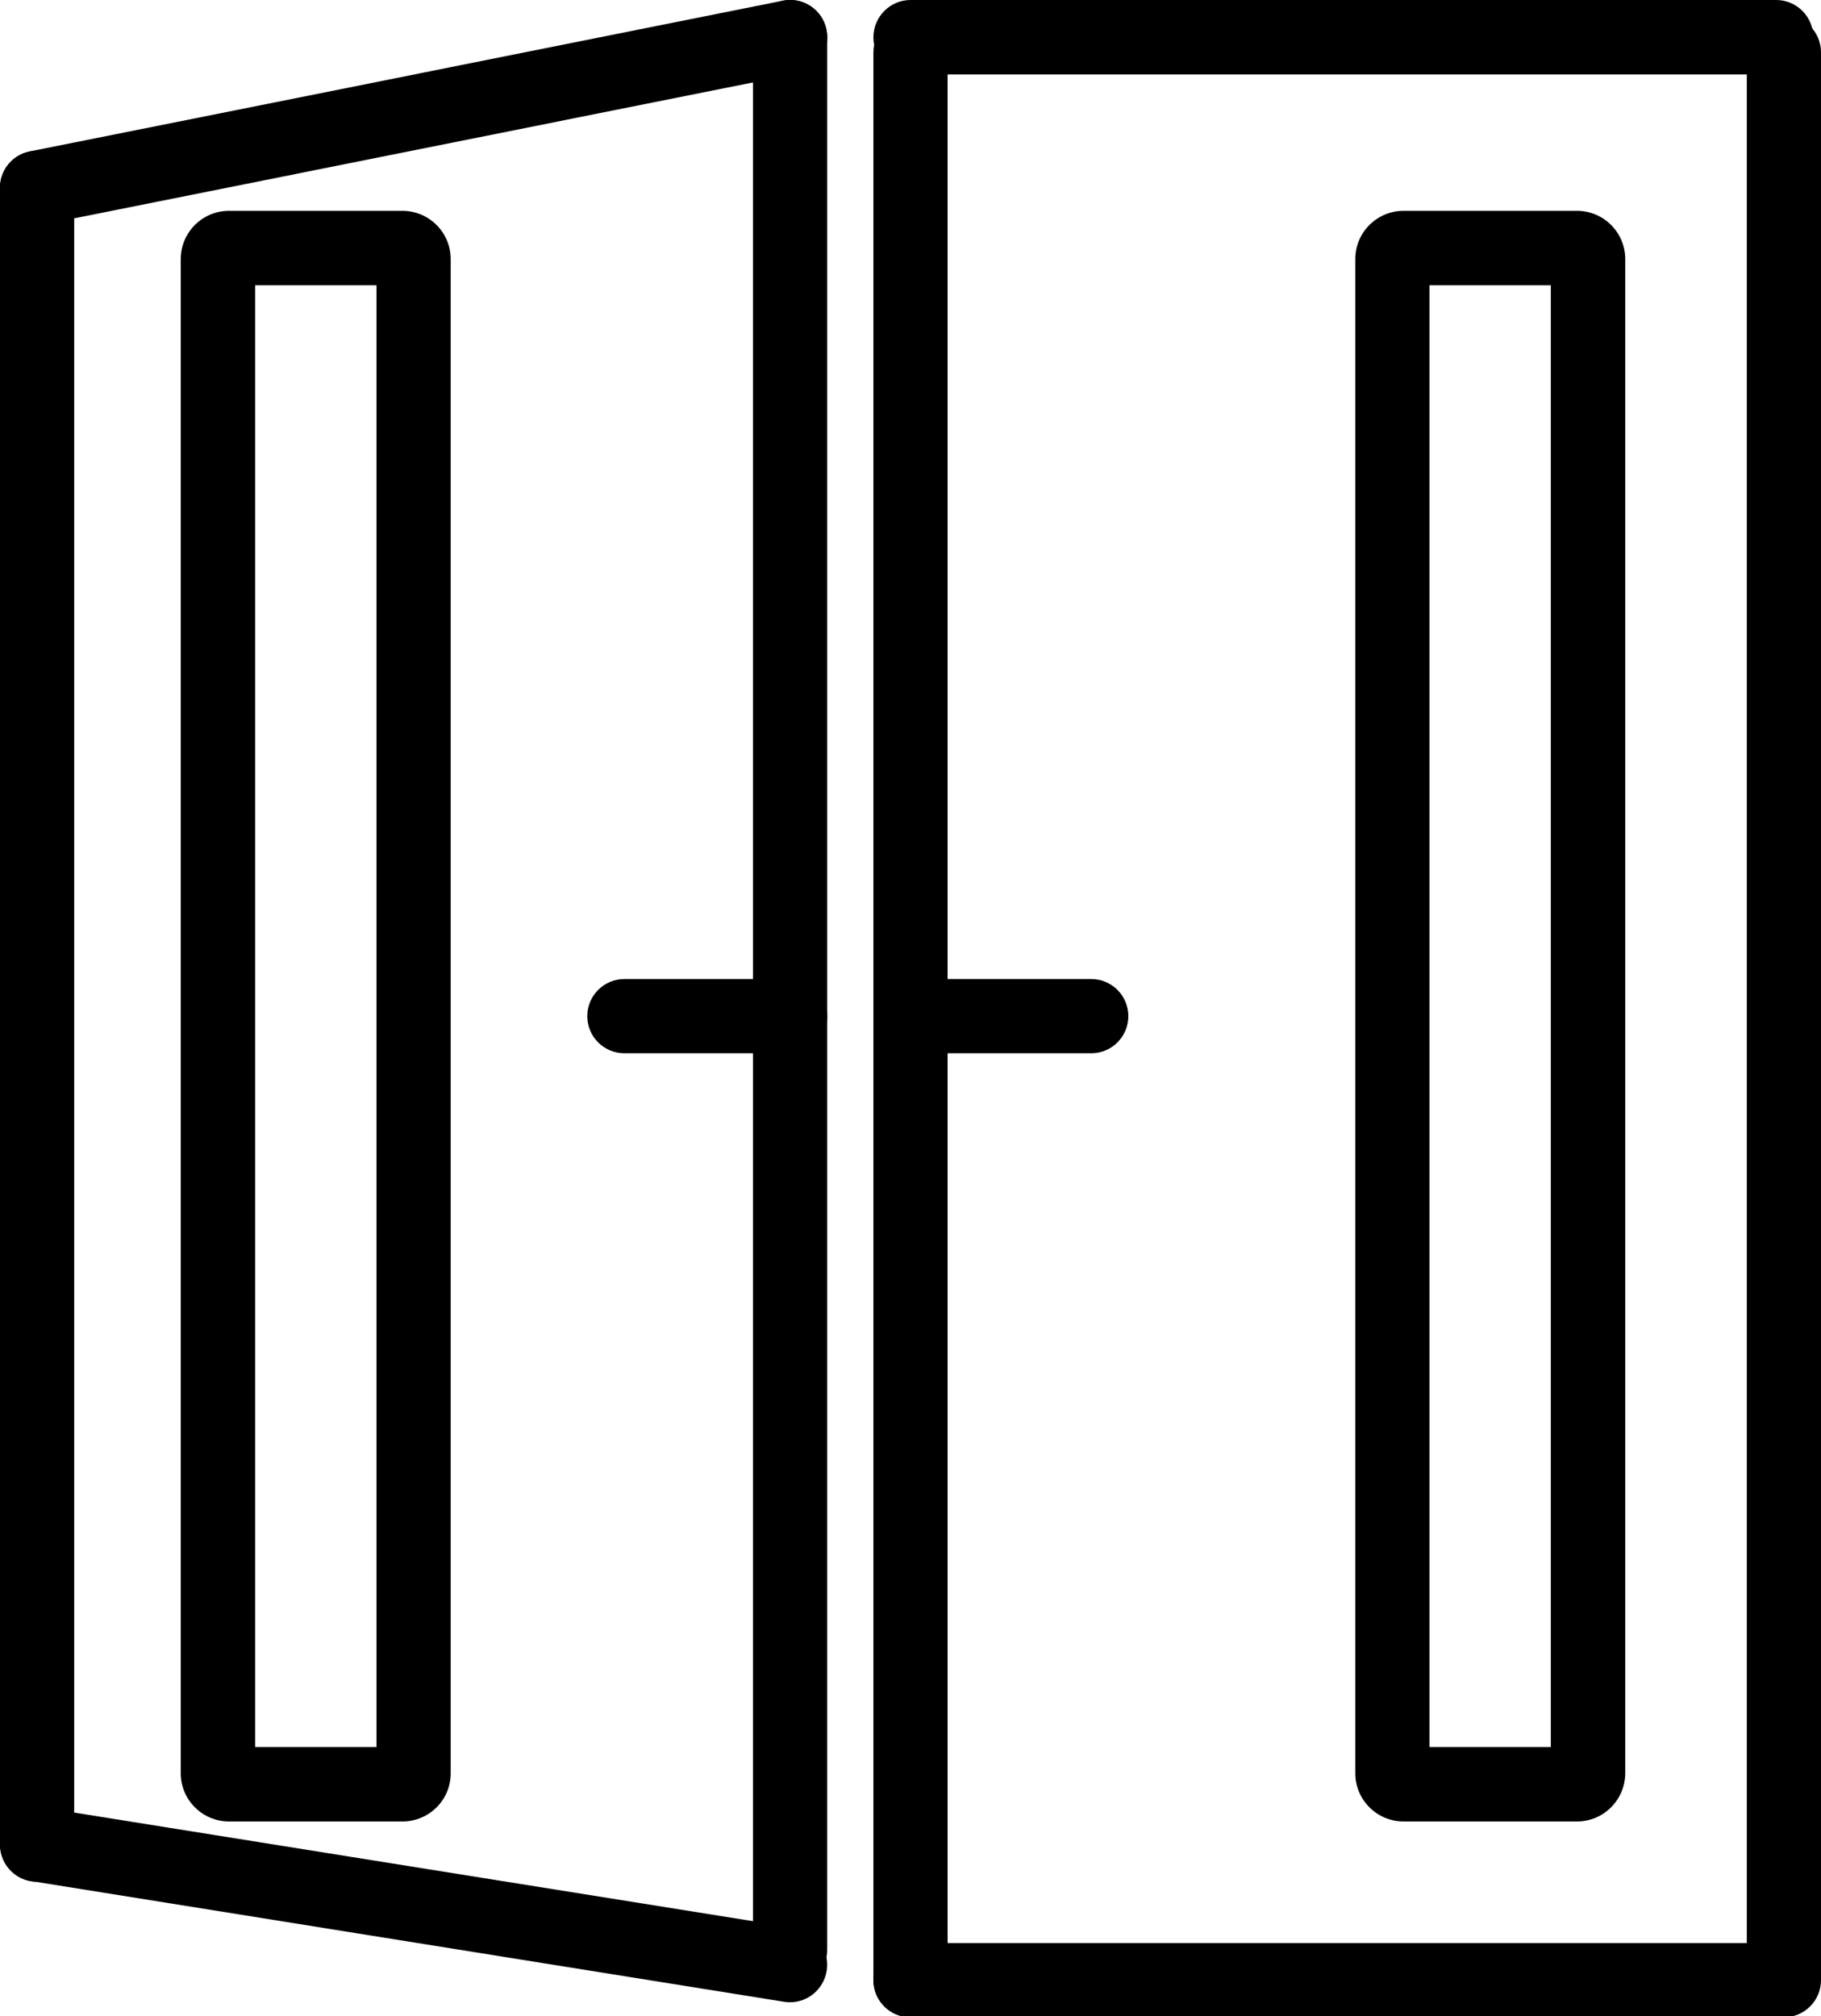 <?xml version="1.0" encoding="utf-8"?>
<!-- Generator: Adobe Illustrator 26.3.1, SVG Export Plug-In . SVG Version: 6.00 Build 0)  -->
<svg version="1.1" id="Calque_1" xmlns="http://www.w3.org/2000/svg" xmlns:xlink="http://www.w3.org/1999/xlink" x="0px" y="0px"
	 viewBox="0 0 800 885.5" style="enable-background:new 0 0 800 885.5;" xml:space="preserve">
<g>
	<path d="M16.3,826.5c-9,0-16.3-7.3-16.3-16.3V82.5c0-9,7.3-16.3,16.3-16.3s16.3,7.3,16.3,16.3v727.6
		C32.7,819.1,25.4,826.5,16.3,826.5z"/>
	<path d="M16.3,98.8c-7.6,0-14.5-5.4-16-13.1c-1.8-8.9,4-17.5,12.8-19.2L343.9,0.3c8.8-1.8,17.5,4,19.2,12.8
		c1.8,8.9-4,17.5-12.8,19.2L19.6,98.5C18.5,98.7,17.4,98.8,16.3,98.8z"/>
	<path d="M347.1,879.4c-0.9,0-1.7-0.1-2.6-0.2L13.8,826.2c-8.9-1.4-15-9.8-13.6-18.7c1.4-8.9,9.8-15,18.7-13.6l330.7,52.9
		c8.9,1.4,15,9.8,13.6,18.7C361.9,873.6,355,879.4,347.1,879.4z"/>
	<path d="M400,886c-9,0-16.3-7.3-16.3-16.3V23c0-9,7.3-16.3,16.3-16.3s16.3,7.3,16.3,16.3v846.7C416.3,878.7,409,886,400,886z"/>
	<path d="M347.1,872.8c-9,0-16.3-7.3-16.3-16.3V16.3c0-9,7.3-16.3,16.3-16.3c9,0,16.3,7.3,16.3,16.3v840.1
		C363.4,865.4,356.1,872.8,347.1,872.8z"/>
	<path d="M780.3,32.7H400c-9,0-16.3-7.3-16.3-16.3S391,0,400,0h380.3c9,0,16.3,7.3,16.3,16.3S789.4,32.7,780.3,32.7z"/>
	<path d="M780.3,886H400c-9,0-16.3-7.3-16.3-16.3c0-9,7.3-16.3,16.3-16.3h380.3c9,0,16.3,7.3,16.3,16.3
		C796.7,878.7,789.4,886,780.3,886z"/>
	<path d="M783.7,886c-9,0-16.3-7.3-16.3-16.3V23c0-9,7.3-16.3,16.3-16.3c9,0,16.3,7.3,16.3,16.3v846.7
		C800,878.7,792.7,886,783.7,886z"/>
	<path d="M479.4,462.6h-72.8c-9,0-16.3-7.3-16.3-16.3s7.3-16.3,16.3-16.3h72.8c9,0,16.3,7.3,16.3,16.3S488.4,462.6,479.4,462.6z"/>
	<path d="M347.1,462.6h-72.8c-9,0-16.3-7.3-16.3-16.3s7.3-16.3,16.3-16.3h72.8c9,0,16.3,7.3,16.3,16.3S356.1,462.6,347.1,462.6z"/>
	<path d="M176.8,800h-76.2c-11.7,0-21.2-9.5-21.2-21.2V113.8c0-11.7,9.5-21.2,21.2-21.2h76.2c11.7,0,21.2,9.5,21.2,21.2v664.9
		C198.1,790.5,188.5,800,176.8,800z M112.1,767.3h53.3v-642h-53.3V767.3z"/>
	<path d="M692.8,800h-76.2c-11.7,0-21.2-9.5-21.2-21.2V113.8c0-11.7,9.5-21.2,21.2-21.2h76.2c11.7,0,21.2,9.5,21.2,21.2v664.9
		C714,790.5,704.5,800,692.8,800z M628,767.3h53.3v-642H628V767.3z"/>
</g>
</svg>

